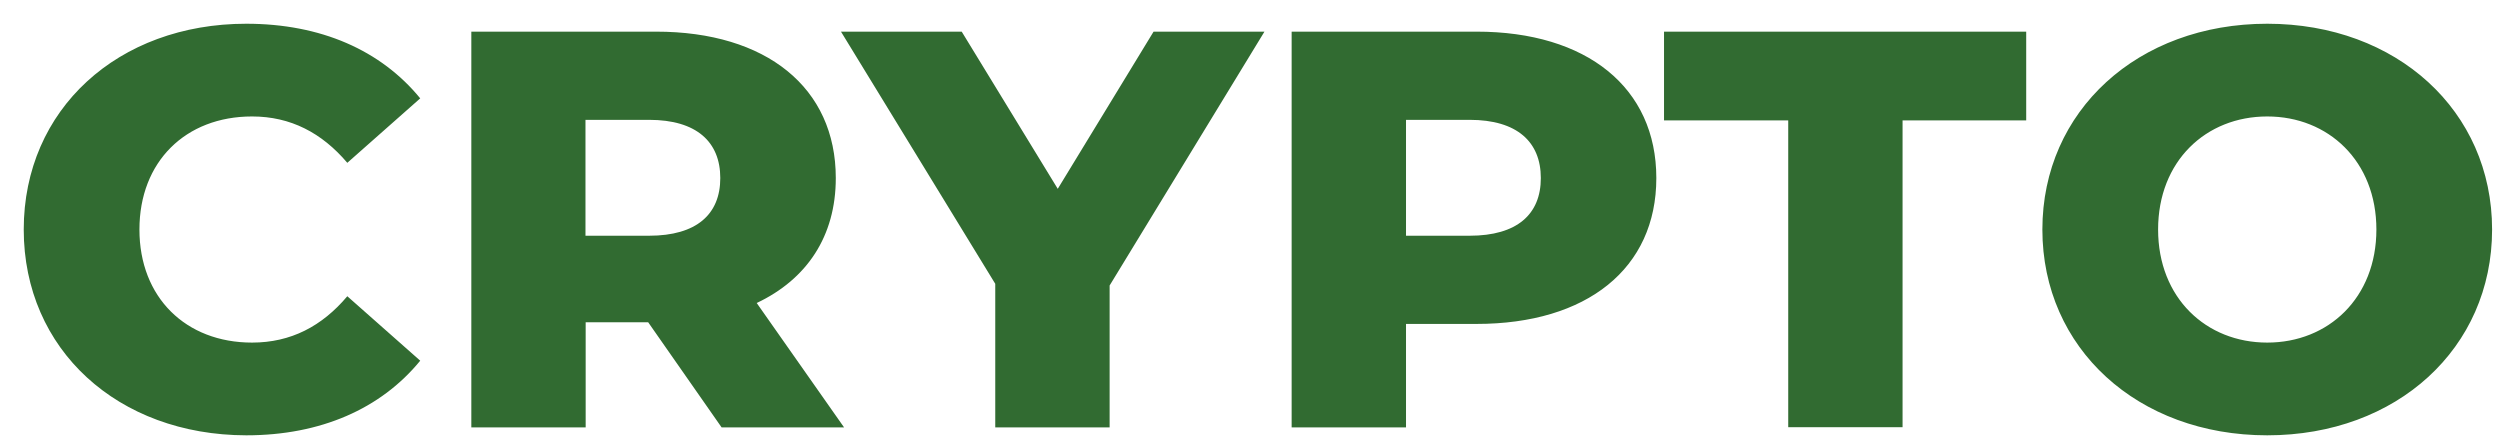 <svg width="79" height="14" viewBox="0 0 79 14" fill="none" xmlns="http://www.w3.org/2000/svg">
<g clip-path="url(#clip0_5094_11166)">
<path d="M71.645 0.75C75.734 0.75 78.75 3.501 78.75 7.253C78.75 11.005 75.74 13.756 71.645 13.756C67.55 13.756 64.539 11.005 64.539 7.253C64.539 3.501 67.556 0.75 71.645 0.75ZM7.782 0.75C10.14 0.75 12.036 1.59 13.279 3.108L10.975 5.145C10.171 4.198 9.184 3.68 7.965 3.68C5.863 3.68 4.406 5.109 4.406 7.253C4.406 9.397 5.869 10.826 7.965 10.826C9.19 10.826 10.177 10.308 10.975 9.361L13.279 11.398C12.036 12.916 10.134 13.756 7.782 13.756C3.73 13.75 0.75 11.052 0.75 7.253C0.75 3.454 3.73 0.75 7.782 0.75ZM20.731 1C24.217 1 26.411 2.769 26.411 5.627C26.411 7.467 25.497 8.825 23.912 9.575L26.673 13.506H22.803L20.482 10.183H18.507V13.506H14.894V1H20.738H20.731ZM30.39 1L33.425 5.967L36.453 1H39.957L35.064 9.022V13.506H31.45V8.968L26.575 1H30.39ZM46.66 1C50.146 1 52.34 2.769 52.34 5.627C52.34 8.486 50.146 10.236 46.66 10.236H44.43V13.506H40.816V1H46.66ZM64.028 1V3.805H60.121V13.5H56.508V3.805H52.583V1H64.034H64.028ZM71.645 3.68C69.707 3.68 68.196 5.091 68.196 7.253C68.196 9.415 69.713 10.826 71.645 10.826C73.576 10.826 75.094 9.415 75.094 7.253C75.094 5.091 73.576 3.68 71.645 3.68ZM20.512 3.787H18.501V7.449H20.512C22.011 7.449 22.761 6.771 22.761 5.627C22.761 4.484 22.011 3.787 20.512 3.787ZM46.441 3.787H44.43V7.449H46.441C47.94 7.449 48.69 6.771 48.69 5.627C48.69 4.484 47.94 3.787 46.441 3.787Z" fill="#316B31"/>
</g>
<defs>
<clipPath id="clip0_5094_11166">
<rect width="78" height="13" fill="white" transform="translate(0.75 0.75)"/>
</clipPath>
</defs>
</svg>
